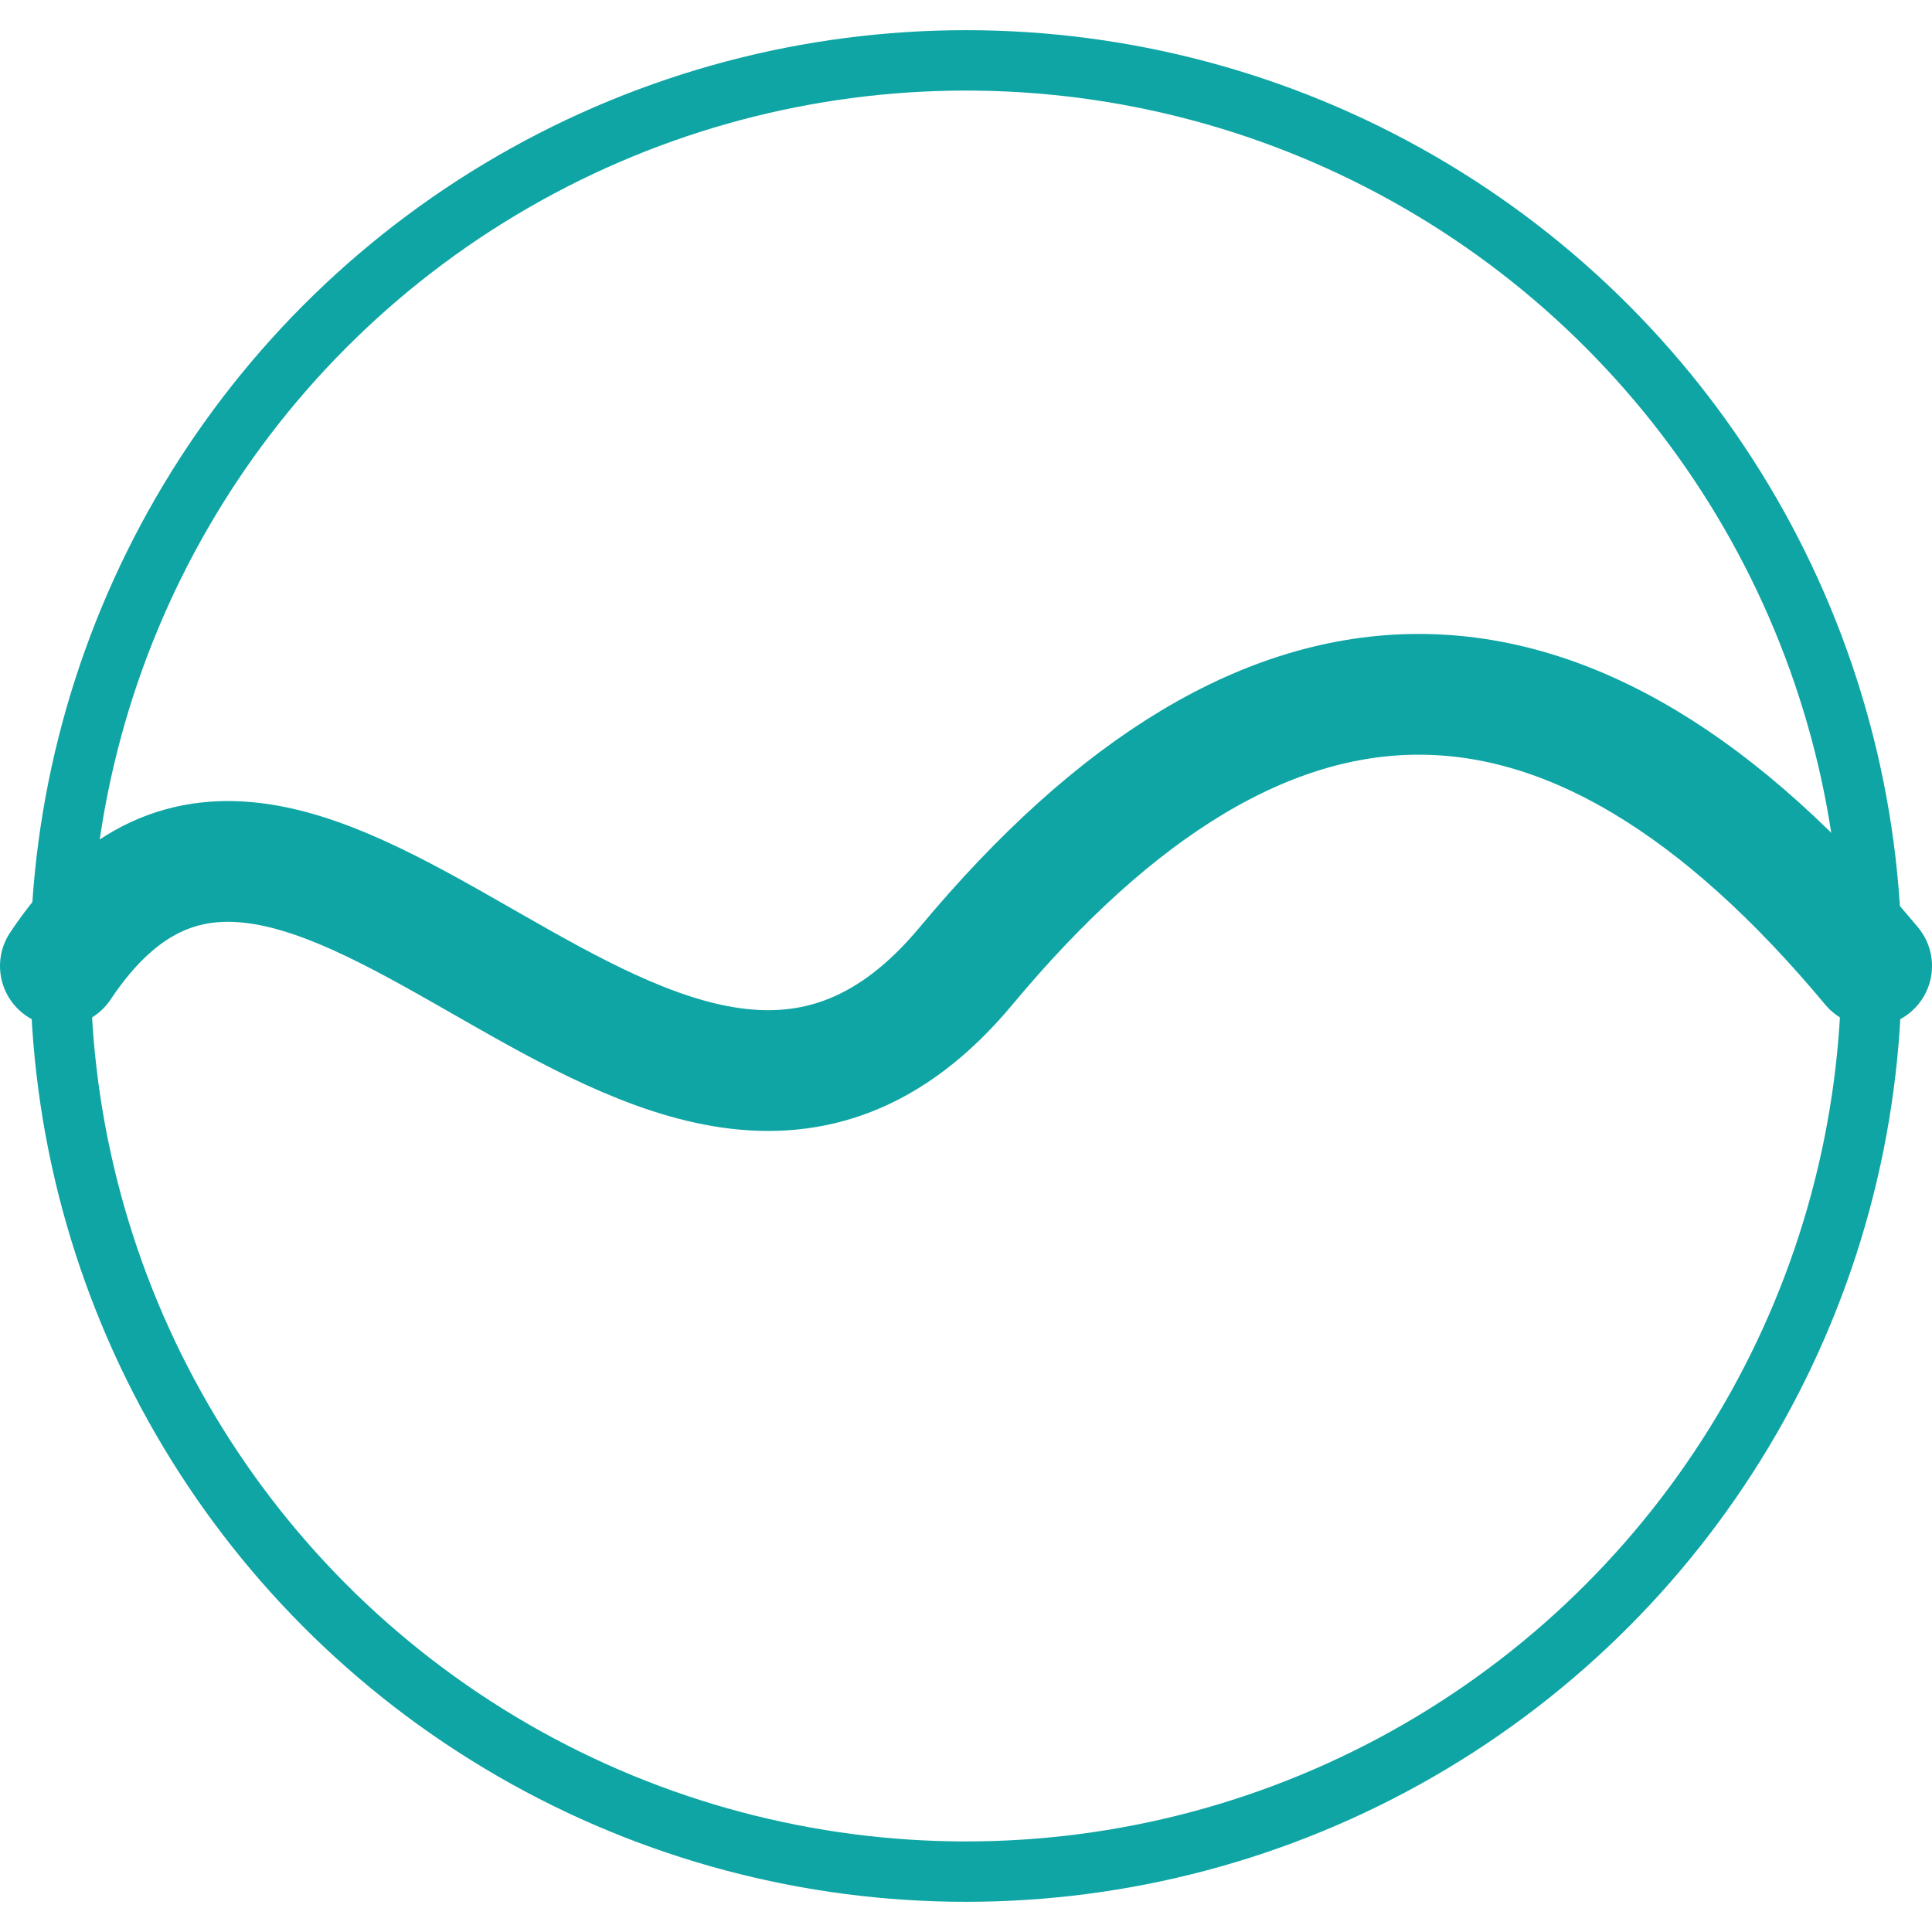<svg width="64" height="64" viewBox="0 0 64 64" fill="none"
     xmlns="http://www.w3.org/2000/svg">
  <circle cx="32" cy="32" r="30" stroke="#0ea5a4" stroke-width="2" />
  <path d="M2 32 C 10 20, 22 44, 32 32 S 52 20, 62 32"
        stroke="#0ea5a4" stroke-width="4"
        stroke-linecap="round" stroke-linejoin="round">
    <animate attributeName="d" dur="2s" repeatCount="indefinite"
      values="
        M2 32 C10 20,22 44,32 32 S52 20,62 32;
        M2 32 C10 24,22 40,32 32 S52 24,62 32;
        M2 32 C10 20,22 44,32 32 S52 20,62 32"/>
  </path>
</svg>
